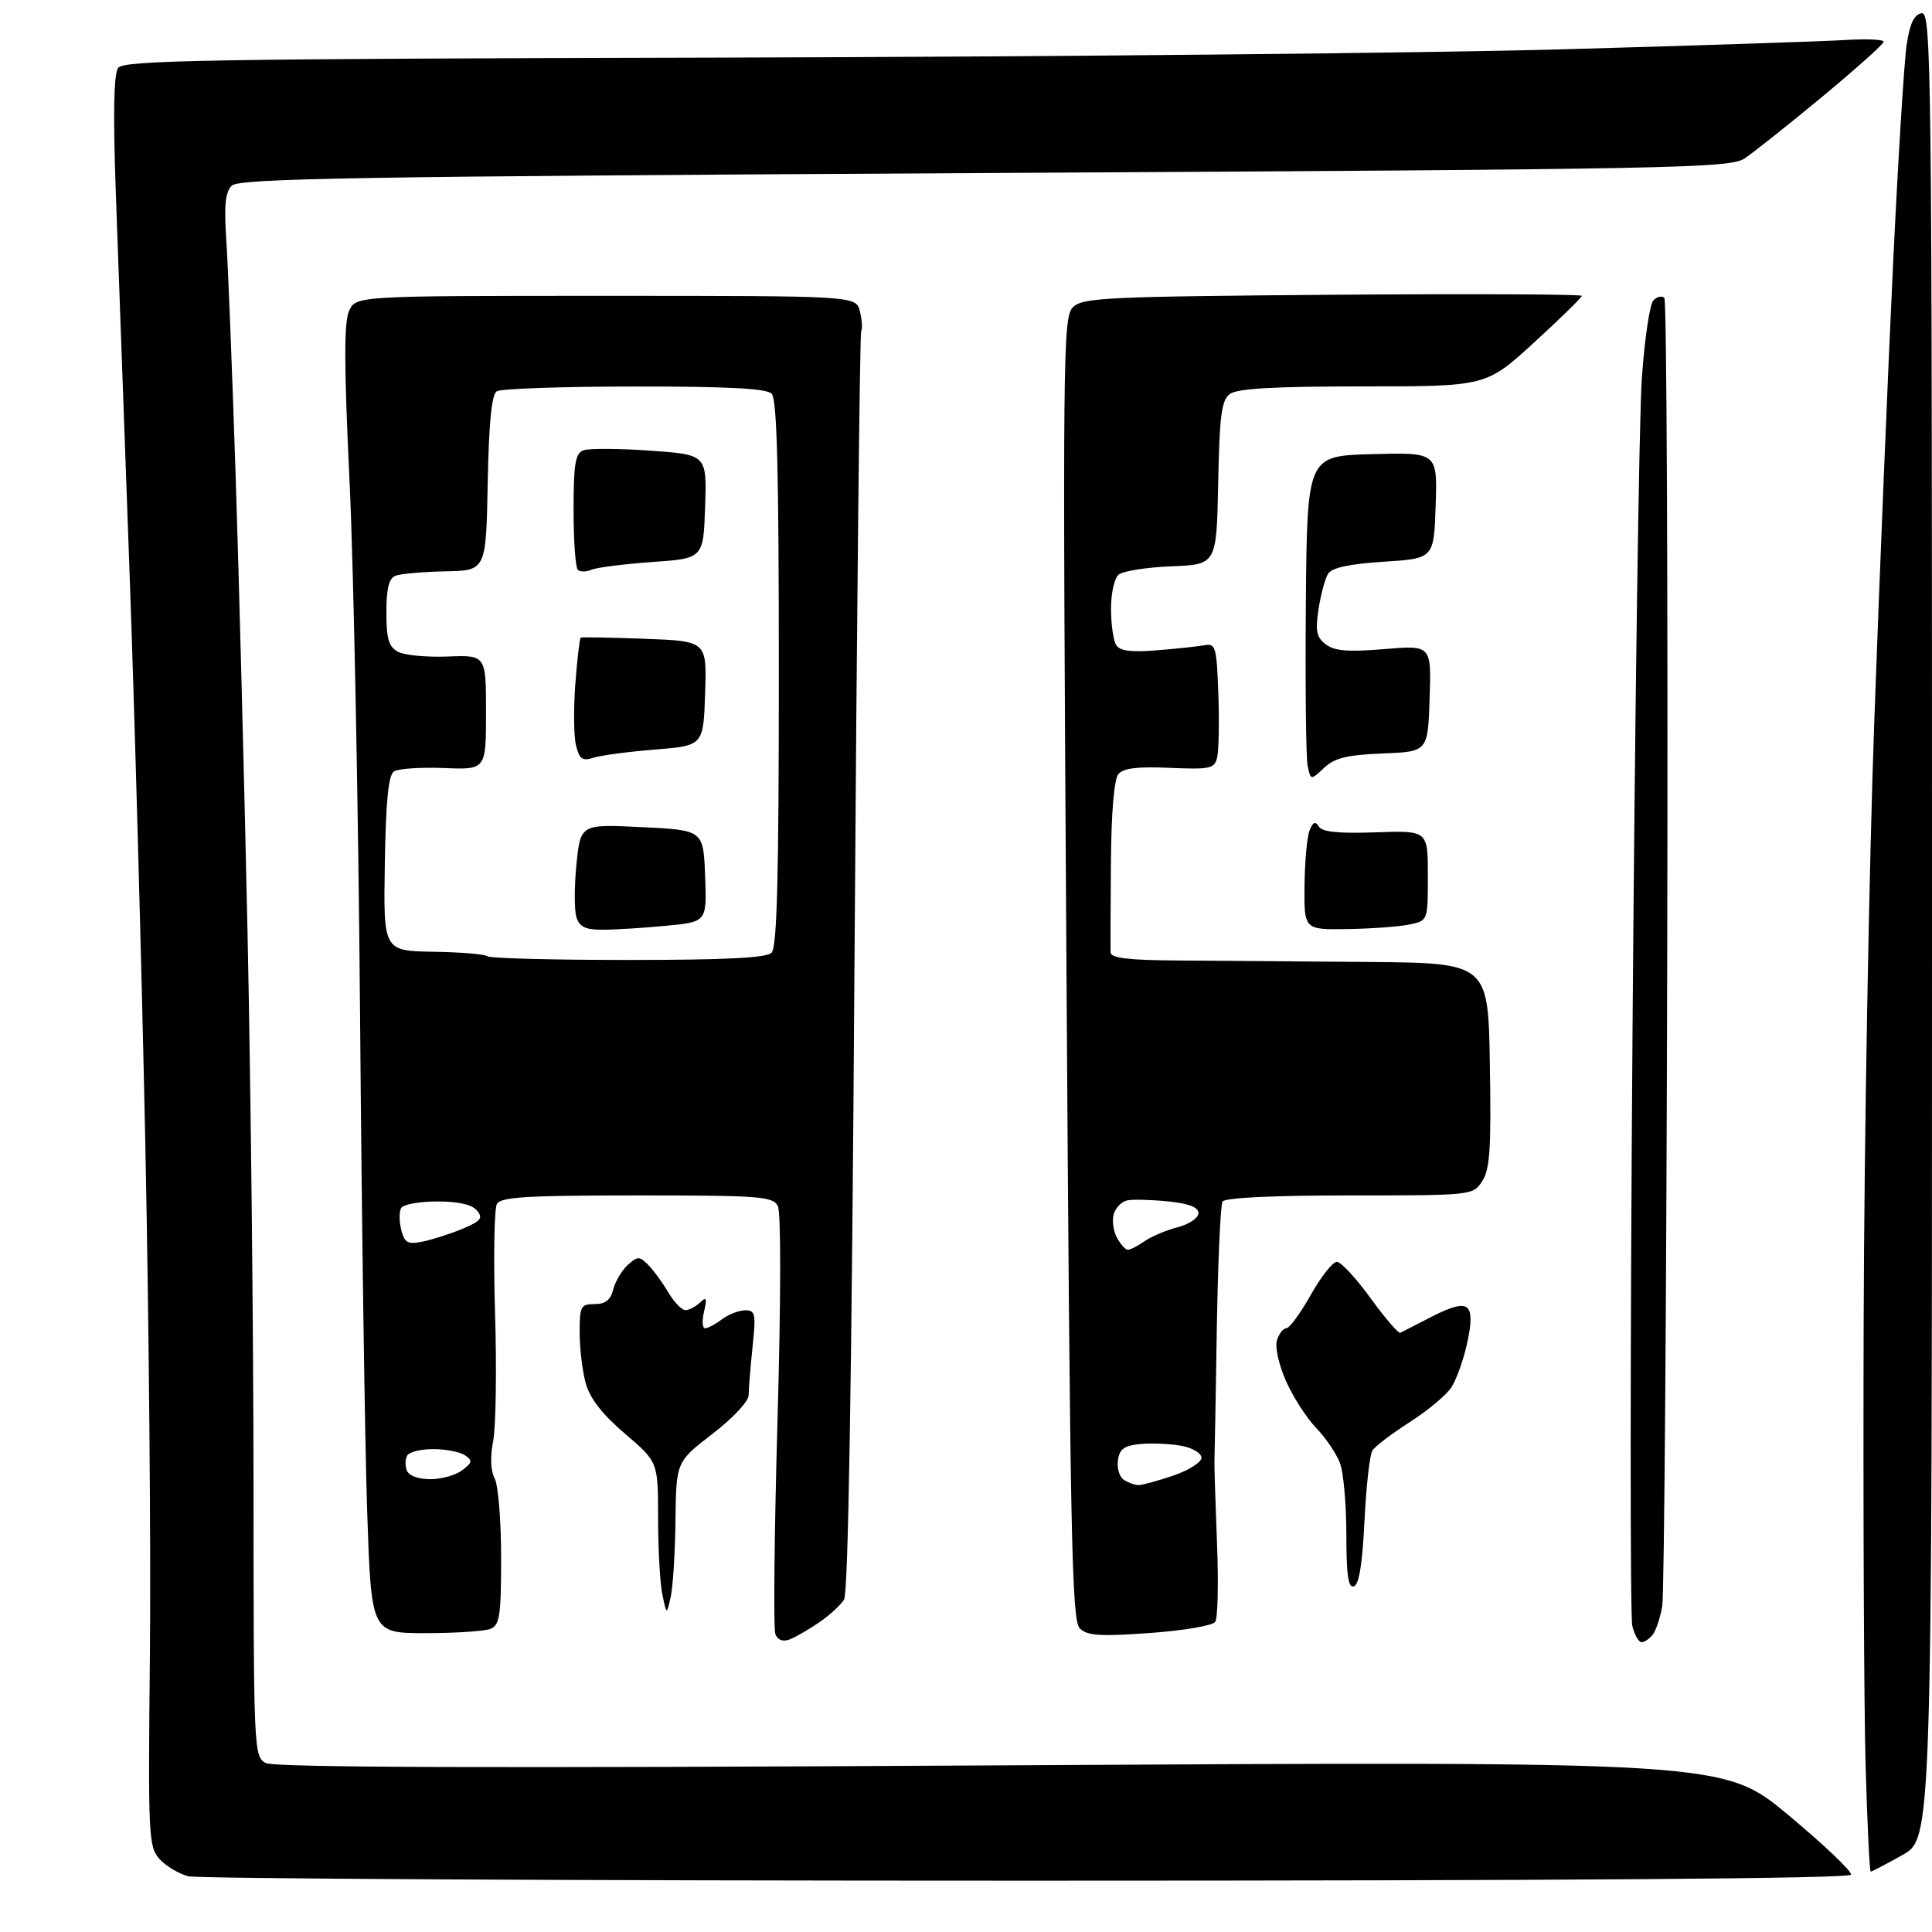 <?xml version="1.0" encoding="UTF-8" standalone="no"?>
<svg 
  version="1.1" 
  xmlns="http://www.w3.org/2000/svg" 
  xmlns:xlink="http://www.w3.org/1999/xlink" 
  xmlns:svg="http://www.w3.org/2000/svg"
  xmlns:rdf="http://www.w3.org/1999/02/22-rdf-syntax-ns#"
  xmlns:cc="http://creativecommons.org/ns#"
  xmlns:dc="http://purl.org/dc/elements/1.1/"
  viewBox="0 0 320 320"
  width="320"
  height="320"
>
<style>svg {background-color: white; }</style>"
<path stroke="none" fill="black" fill-rule="evenodd" d="M170.18,311.50C95.30,311.50 32.75,311.17 31.18,310.77C29.62,310.36 27.47,309.08 26.42,307.91C24.60,305.89 24.52,304.19 24.83,274.14C25.01,256.74 24.67,218.65 24.07,189.50C23.47,160.35 22.28,117.15 21.41,93.50C20.55,69.85 19.54,41.99 19.17,31.60C18.72,18.75 18.84,12.23 19.57,11.24C20.49,9.98 34.30,9.74 120.07,9.54C174.76,9.40 237.50,8.78 259.50,8.15C281.50,7.53 302.31,6.84 305.75,6.62C309.19,6.41 312.00,6.54 312.00,6.91C312.00,7.28 307.41,11.39 301.80,16.04C296.18,20.69 290.41,25.28 288.96,26.24C286.51,27.86 277.91,28.03 163.07,28.66C58.50,29.23 39.60,29.55 38.39,30.75C37.31,31.84 37.09,34.01 37.49,39.84C37.77,44.05 38.46,61.45 39.02,78.50C39.58,95.55 40.48,129.97 41.01,155.00C41.54,180.03 41.98,220.85 41.99,245.71C42.00,289.99 42.04,290.95 44.01,292.01C45.44,292.77 80.95,292.88 165.76,292.40C285.50,291.72 285.50,291.72 296.18,300.61C302.05,305.50 306.74,309.95 306.59,310.50C306.42,311.16 260.11,311.50 170.18,311.50zM309.85,310.00C309.66,310.00 309.27,302.01 309.00,292.25C308.73,282.49 308.58,249.53 308.68,219.00C308.77,188.47 309.57,143.70 310.44,119.50C311.31,95.30 312.71,61.33 313.54,44.00C314.37,26.67 315.38,10.26 315.79,7.51C316.31,3.94 317.01,2.43 318.26,2.19C319.91,1.87 320.00,9.95 320.00,153.18C320.00,304.50 320.00,304.50 315.10,307.25C312.41,308.76 310.05,310.00 309.85,310.00zM130.76,271.55C129.65,271.97 128.80,271.64 128.42,270.65C128.09,269.80 128.25,253.89 128.78,235.30C129.35,215.12 129.37,200.79 128.83,199.75C128.01,198.16 125.85,198.00 105.51,198.00C87.18,198.00 82.95,198.26 82.30,199.42C81.86,200.20 81.72,208.42 82.00,217.67C82.28,226.93 82.13,236.38 81.68,238.69C81.17,241.33 81.26,243.61 81.93,244.87C82.52,245.97 83.00,251.86 83.00,257.97C83.00,267.59 82.77,269.16 81.25,269.78C80.29,270.18 75.45,270.50 70.50,270.50C61.50,270.50 61.50,270.50 60.82,250.50C60.44,239.50 59.91,202.50 59.64,168.28C59.36,134.06 58.58,94.35 57.91,80.03C56.98,60.49 56.96,53.38 57.82,51.50C58.96,49.00 58.96,49.00 100.37,49.00C141.78,49.00 141.78,49.00 142.42,51.55C142.77,52.95 142.87,54.41 142.64,54.80C142.41,55.18 141.91,102.25 141.53,159.39C141.07,228.98 140.50,263.83 139.80,264.95C139.22,265.88 137.34,267.59 135.62,268.76C133.91,269.93 131.72,271.19 130.76,271.55zM271.90,272.00C271.42,272.00 270.73,270.78 270.36,269.30C269.99,267.81 270.00,223.38 270.40,170.55C270.79,117.72 271.48,69.18 271.94,62.67C272.39,56.16 273.26,50.34 273.86,49.74C274.47,49.13 275.28,48.95 275.67,49.34C276.06,49.73 276.27,97.85 276.15,156.27C276.02,214.70 275.65,264.07 275.32,266.00C275.00,267.93 274.29,270.06 273.75,270.75C273.20,271.44 272.37,272.00 271.90,272.00zM190.42,270.48C182.10,271.07 180.07,270.93 178.83,269.69C177.52,268.38 177.24,254.34 176.64,160.40C175.99,57.98 176.04,52.52 177.73,50.87C179.34,49.30 183.28,49.12 220.75,48.82C243.44,48.65 262.00,48.73 262.00,49.00C262.00,49.27 258.43,52.76 254.07,56.75C246.14,64.00 246.14,64.00 225.76,64.00C211.02,64.00 204.92,64.35 203.71,65.25C202.32,66.29 201.99,68.75 201.77,80.00C201.50,93.50 201.50,93.50 194.04,93.80C189.94,93.96 186.01,94.58 185.29,95.17C184.57,95.77 184.01,98.29 184.02,100.87C184.02,103.42 184.41,106.11 184.88,106.85C185.50,107.82 187.36,108.06 191.62,107.71C194.85,107.45 198.40,107.07 199.50,106.87C201.35,106.53 201.52,107.12 201.80,115.00C201.96,119.67 201.87,124.40 201.59,125.50C201.14,127.31 200.40,127.47 193.73,127.18C188.41,126.94 186.05,127.23 185.23,128.22C184.53,129.07 184.06,134.64 184.00,143.04C183.94,150.44 183.92,157.07 183.95,157.76C183.99,158.69 186.94,159.04 195.25,159.09C201.44,159.13 215.50,159.24 226.50,159.33C246.50,159.50 246.50,159.50 246.77,176.39C247.00,190.28 246.78,193.69 245.50,195.64C243.96,197.99 243.89,198.00 223.54,198.00C210.89,198.00 202.88,198.38 202.49,199.01C202.15,199.56 201.72,209.13 201.54,220.26C201.36,231.39 201.19,241.18 201.15,242.00C201.12,242.82 201.31,248.90 201.57,255.50C201.84,262.10 201.71,268.01 201.28,268.63C200.85,269.26 195.98,270.08 190.42,270.48zM111.09,264.50C110.42,267.50 110.42,267.50 109.71,264.12C109.32,262.27 109.00,256.57 109.00,251.45C109.00,242.15 109.00,242.15 103.52,237.47C99.76,234.26 97.72,231.64 97.02,229.14C96.47,227.14 96.01,223.36 96.01,220.75C96.00,216.36 96.19,216.00 98.48,216.00C100.27,216.00 101.13,215.33 101.57,213.57C101.91,212.24 102.99,210.42 103.97,209.53C105.61,208.05 105.90,208.04 107.35,209.49C108.22,210.36 109.72,212.41 110.68,214.04C111.64,215.67 112.92,217.00 113.52,217.00C114.11,217.00 115.20,216.44 115.93,215.75C117.02,214.72 117.14,214.99 116.61,217.25C116.25,218.76 116.33,220.00 116.79,220.00C117.25,220.00 118.49,219.34 119.56,218.53C120.63,217.72 122.35,217.05 123.39,217.03C125.12,217.00 125.23,217.55 124.64,223.15C124.29,226.53 124.00,230.10 124.00,231.09C124.00,232.10 121.39,234.89 118.00,237.50C112.00,242.12 112.00,242.12 111.88,251.81C111.82,257.14 111.46,262.85 111.09,264.50zM224.25,262.75C223.31,263.06 223.00,260.92 223.00,254.15C223.00,249.19 222.52,243.86 221.94,242.32C221.35,240.77 219.58,238.15 217.99,236.50C216.40,234.85 214.15,231.35 212.99,228.72C211.80,226.02 211.15,223.09 211.51,221.97C211.85,220.89 212.55,220.00 213.06,220.00C213.57,220.00 215.38,217.53 217.09,214.50C218.79,211.47 220.74,209.00 221.42,209.00C222.10,209.00 224.62,211.71 227.01,215.02C229.41,218.33 231.63,220.91 231.94,220.75C232.25,220.59 234.64,219.36 237.25,218.03C240.54,216.35 242.32,215.92 243.04,216.64C243.76,217.36 243.74,219.19 242.98,222.59C242.38,225.29 241.21,228.53 240.39,229.80C239.57,231.06 236.47,233.64 233.51,235.54C230.55,237.43 227.77,239.54 227.32,240.24C226.87,240.93 226.28,246.19 226.00,251.92C225.66,259.00 225.10,262.47 224.25,262.75zM188.57,245.98C189.16,245.99 191.75,245.28 194.32,244.41C196.89,243.53 199.00,242.20 199.00,241.45C199.00,240.70 197.51,239.81 195.68,239.47C193.86,239.13 190.82,238.99 188.93,239.17C186.19,239.43 185.43,239.98 185.16,241.89C184.98,243.20 185.43,244.66 186.16,245.12C186.90,245.59 187.98,245.98 188.57,245.98zM71.28,245.00C73.11,245.00 75.49,244.33 76.56,243.52C78.24,242.24 78.30,241.90 77.00,241.03C76.17,240.48 73.84,240.02 71.81,240.02C69.78,240.01 67.83,240.47 67.47,241.05C67.11,241.62 67.07,242.75 67.38,243.55C67.71,244.42 69.28,245.00 71.28,245.00zM186.81,207.00C187.22,207.00 188.47,206.36 189.58,205.58C190.70,204.80 193.16,203.76 195.06,203.27C196.97,202.77 198.50,201.73 198.50,200.94C198.50,199.95 196.94,199.34 193.47,198.99C190.70,198.71 187.68,198.63 186.76,198.81C185.85,198.98 184.82,199.98 184.49,201.03C184.16,202.07 184.38,203.84 184.98,204.96C185.58,206.08 186.40,207.00 186.81,207.00zM69.99,205.65C71.59,205.33 74.55,204.38 76.57,203.54C79.67,202.24 80.05,201.76 79.00,200.50C78.18,199.51 75.94,199.00 72.44,199.00C69.51,199.00 66.82,199.48 66.46,200.06C66.11,200.64 66.10,202.27 66.45,203.67C67.01,205.87 67.50,206.15 69.99,205.65zM103.97,159.00C120.24,159.00 126.94,158.66 127.80,157.80C128.70,156.90 129.00,145.24 129.00,111.50C129.00,77.76 128.70,66.10 127.80,65.20C126.94,64.34 120.50,64.00 105.05,64.02C93.20,64.02 82.95,64.38 82.28,64.81C81.43,65.34 80.97,70.01 80.78,80.04C80.50,94.50 80.50,94.50 73.78,94.63C70.08,94.71 66.36,95.03 65.53,95.35C64.41,95.78 64.00,97.43 64.00,101.43C64.00,105.83 64.38,107.13 65.92,107.96C66.98,108.53 70.70,108.88 74.17,108.74C80.50,108.50 80.50,108.50 80.50,118.00C80.50,127.50 80.50,127.50 73.50,127.21C69.65,127.06 65.93,127.31 65.24,127.78C64.33,128.39 63.90,132.77 63.74,143.07C63.50,157.50 63.50,157.50 71.80,157.64C76.37,157.71 80.38,158.05 80.72,158.39C81.06,158.72 91.52,159.00 103.97,159.00zM99.82,153.99C96.96,154.00 95.99,153.53 95.47,151.92C95.11,150.77 95.11,146.84 95.48,143.17C96.15,136.50 96.15,136.50 106.32,137.00C116.50,137.50 116.50,137.50 116.79,145.10C117.08,152.70 117.08,152.70 110.29,153.34C106.56,153.70 101.84,153.99 99.82,153.99zM223.25,153.88C216.00,154.00 216.00,154.00 216.07,146.75C216.11,142.76 216.48,138.63 216.90,137.57C217.46,136.14 217.86,135.97 218.44,136.90C218.99,137.80 221.70,138.08 227.86,137.86C236.50,137.56 236.50,137.56 236.50,145.02C236.50,152.48 236.50,152.48 233.50,153.12C231.85,153.47 227.24,153.82 223.25,153.88zM219.31,127.18C217.10,129.25 217.10,129.25 216.59,126.88C216.31,125.57 216.18,113.47 216.29,100.00C216.50,75.50 216.50,75.50 227.29,75.22C238.08,74.93 238.08,74.93 237.79,83.72C237.50,92.50 237.50,92.50 229.19,93.04C223.45,93.41 220.60,94.03 219.97,95.04C219.47,95.84 218.76,98.49 218.39,100.91C217.84,104.56 218.05,105.57 219.61,106.74C221.06,107.83 223.32,108.01 229.29,107.51C237.08,106.86 237.08,106.86 236.79,115.68C236.50,124.50 236.50,124.50 229.01,124.80C223.08,125.04 221.07,125.53 219.31,127.18zM98.30,125.50C96.47,126.09 95.97,125.75 95.41,123.49C95.03,122.00 94.98,117.41 95.29,113.29C95.61,109.18 96.00,105.72 96.18,105.61C96.36,105.51 101.13,105.59 106.79,105.80C117.08,106.19 117.08,106.19 116.79,114.84C116.50,123.50 116.50,123.50 108.50,124.15C104.10,124.50 99.51,125.11 98.30,125.50zM97.95,94.37C97.09,94.75 96.08,94.75 95.70,94.36C95.31,93.98 95.00,89.51 95.00,84.44C95.00,76.87 95.29,75.10 96.61,74.59C97.50,74.25 102.47,74.27 107.65,74.64C117.07,75.30 117.07,75.30 116.79,83.90C116.50,92.50 116.50,92.50 108.00,93.09C103.33,93.42 98.80,94.00 97.95,94.37z" />

</svg>